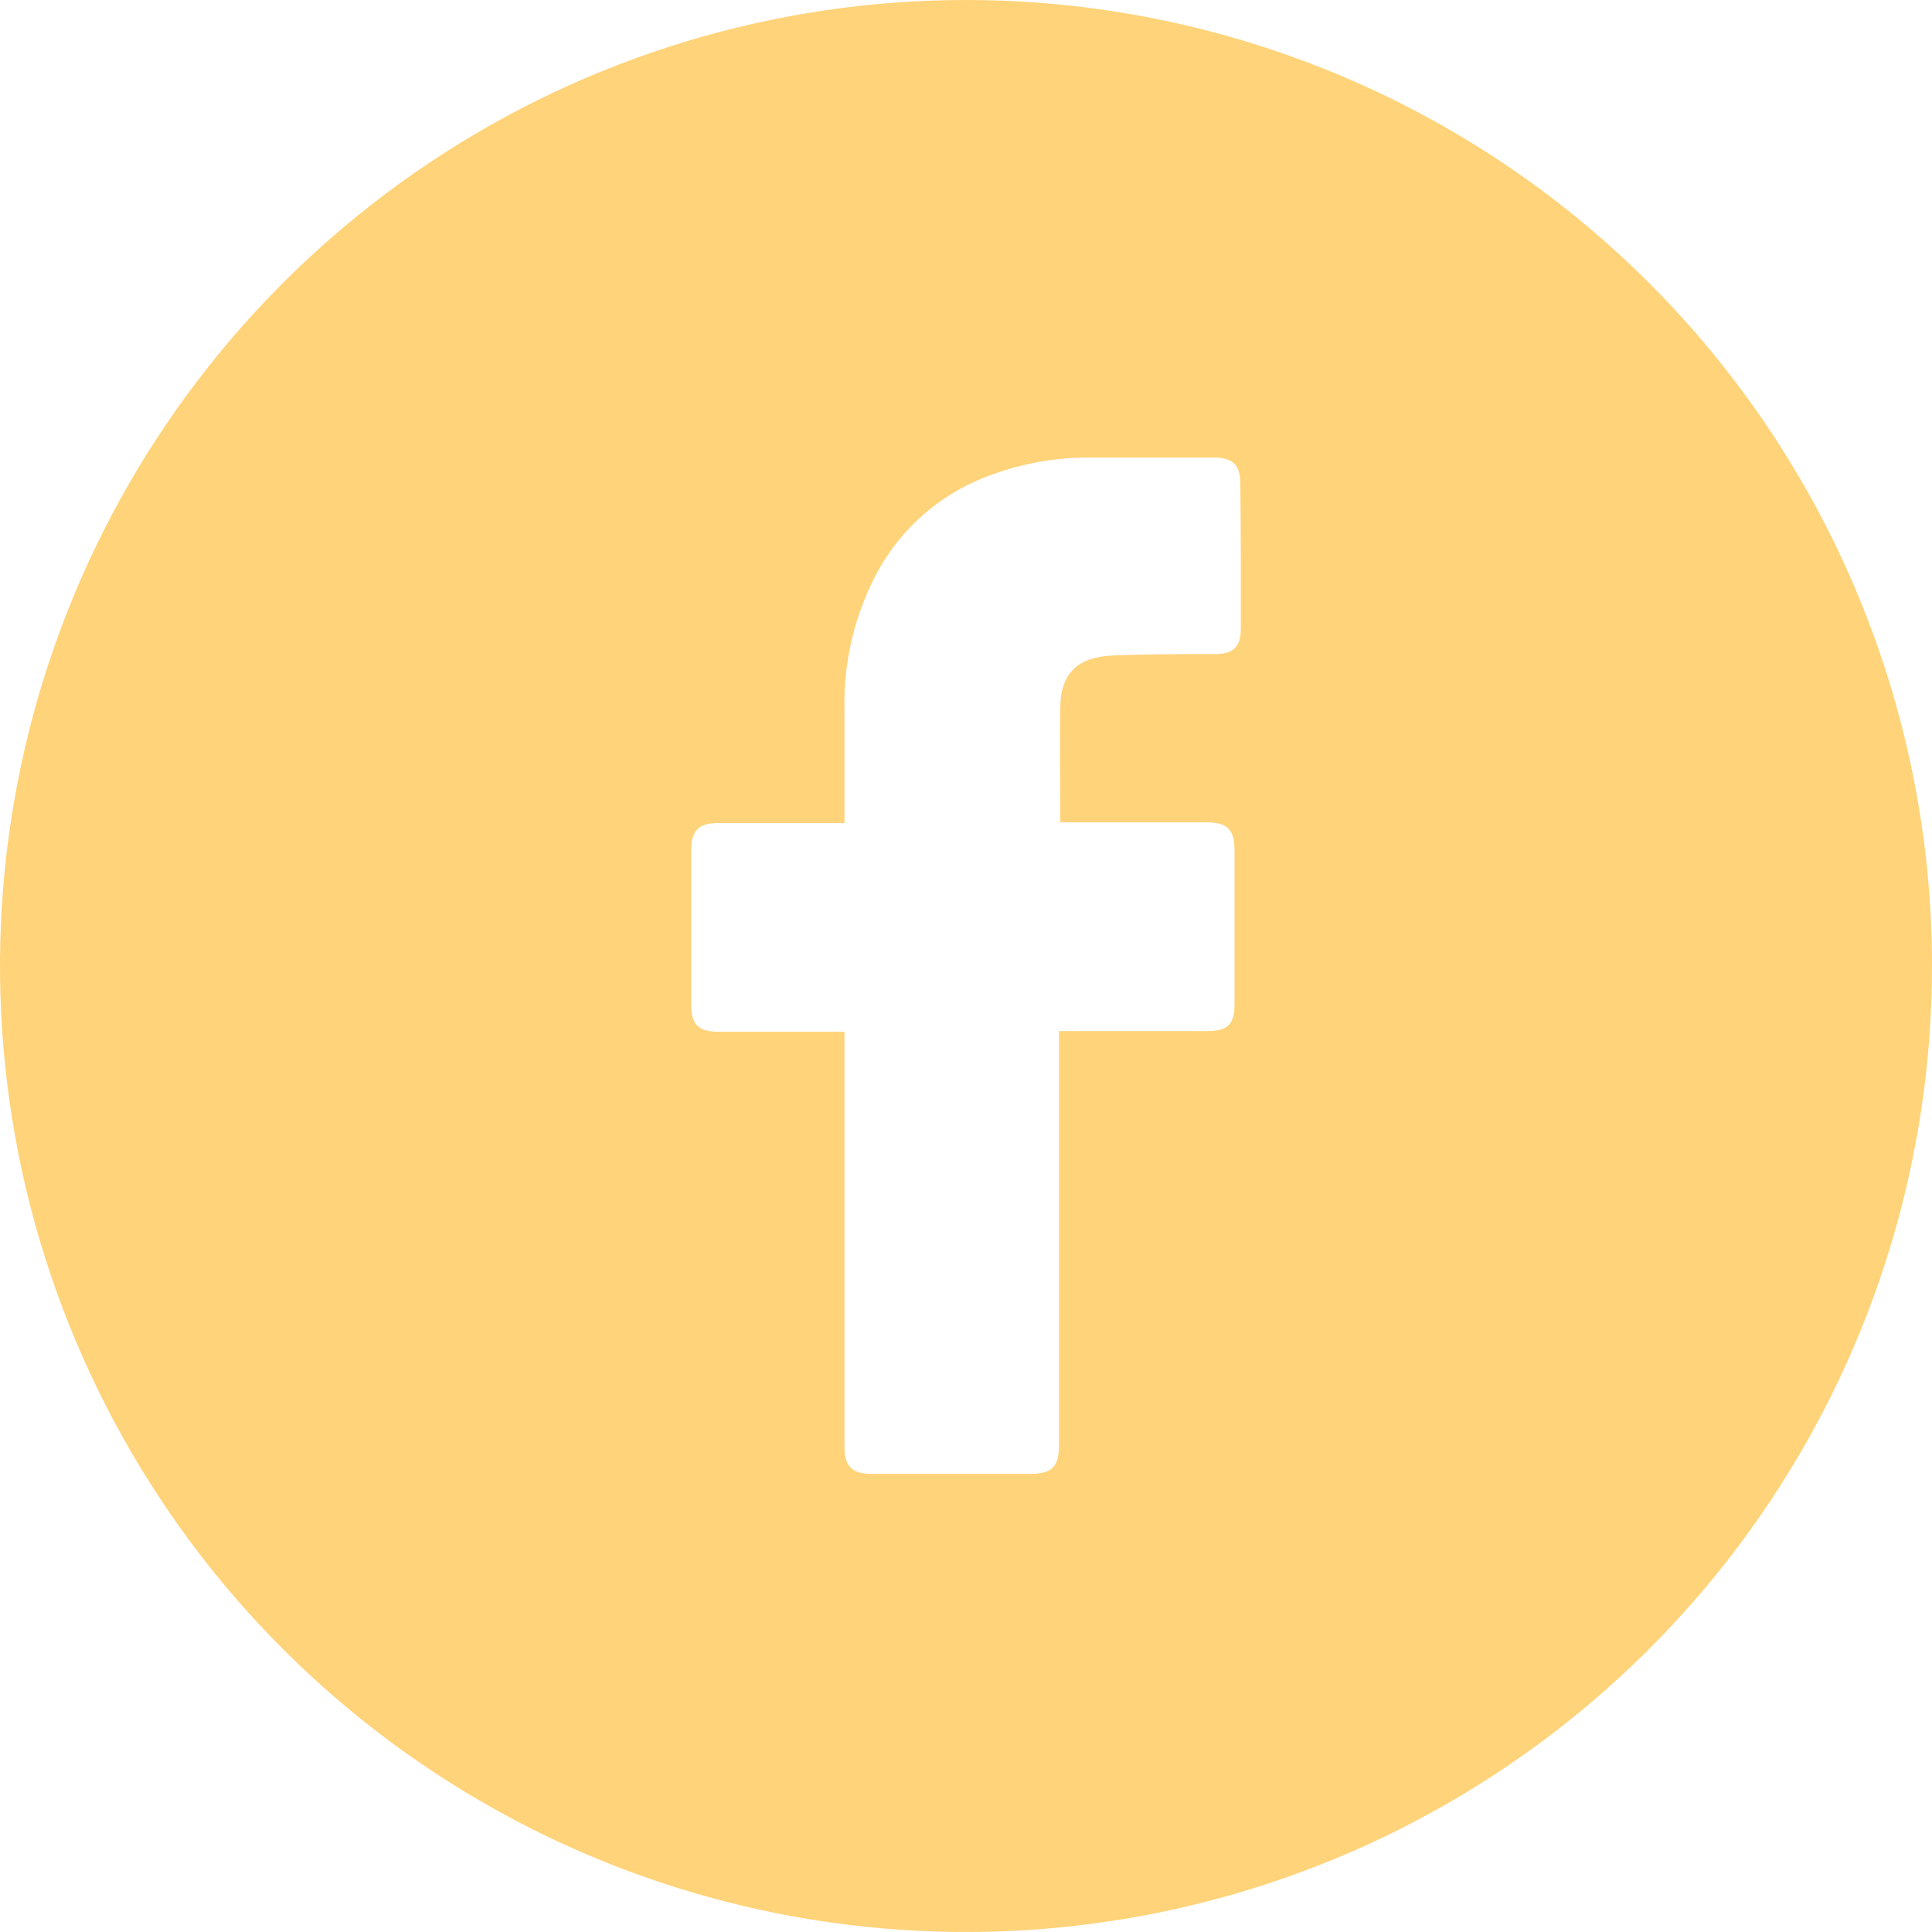 <svg width="38" height="38" viewBox="0 0 38 38" fill="none" xmlns="http://www.w3.org/2000/svg">
<g clip-path="url(#clip0_15_99)">
<path d="M19 0C15.242 0 11.569 1.114 8.444 3.202C5.32 5.29 2.884 8.257 1.446 11.729C0.008 15.201 -0.368 19.021 0.365 22.707C1.098 26.392 2.908 29.778 5.565 32.435C8.222 35.092 11.608 36.902 15.293 37.635C18.979 38.368 22.799 37.992 26.271 36.554C29.743 35.116 32.71 32.68 34.798 29.556C36.886 26.431 38 22.758 38 19C38 13.961 35.998 9.128 32.435 5.565C28.872 2.002 24.039 0 19 0ZM24.405 12.365C24.405 12.723 24.255 12.865 23.905 12.865C23.233 12.865 22.56 12.865 21.89 12.893C21.22 12.92 20.855 13.225 20.855 13.925C20.84 14.675 20.855 15.41 20.855 16.175H23.733C24.142 16.175 24.282 16.315 24.282 16.727C24.282 17.727 24.282 18.733 24.282 19.742C24.282 20.15 24.152 20.277 23.74 20.28H20.83V28.415C20.83 28.85 20.695 28.988 20.265 28.988H17.135C16.758 28.988 16.61 28.84 16.61 28.462V20.293H14.125C13.735 20.293 13.595 20.15 13.595 19.758C13.595 18.746 13.595 17.735 13.595 16.725C13.595 16.335 13.742 16.188 14.127 16.188H16.61V14C16.581 13.017 16.816 12.045 17.293 11.185C17.788 10.317 18.581 9.658 19.525 9.33C20.138 9.107 20.785 8.995 21.438 9H23.895C24.247 9 24.395 9.155 24.395 9.5C24.407 10.463 24.407 11.415 24.405 12.365Z" fill="#FFD379"/>
</g>
<defs>
<clipPath id="clip0_15_99">
<rect width="38" height="38" fill="white"/>
</clipPath>
</defs>
</svg>

